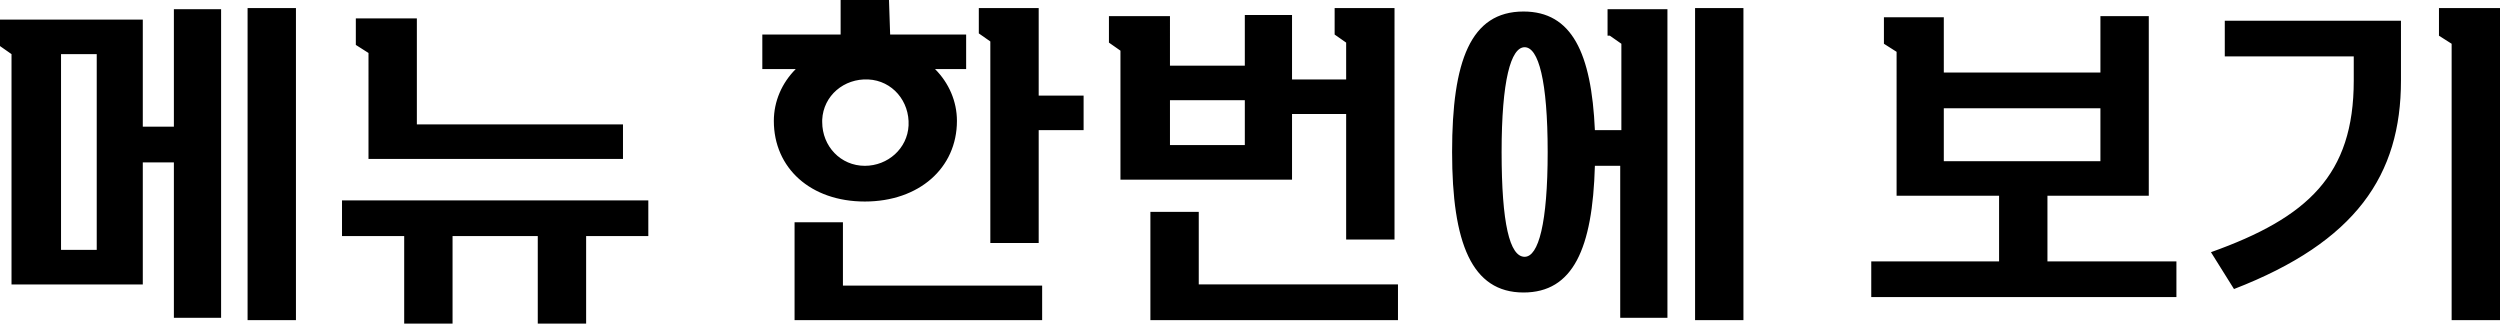 <svg xmlns="http://www.w3.org/2000/svg" xml:space="preserve" id="Layer_1" x="0" y="0" style="enable-background:new 0 0 217.1 28.2" version="1.1" viewBox="0 0 217.1 28.2"><style>.st0{fill-rule:evenodd;clip-rule:evenodd}</style><path d="M15.1 11h-2.7V1.7H0V4l1 .7v20h11.4V14.1h2.7v13.5h4.1V.8h-4.1V11zM8.3 21.7h-3v-17h3.1v17zM21.5.7h4.2v27.1h-4.2zM29.7 20.5h5.4v7.6h4.2v-7.6h7.4v7.6h4.2v-7.6h5.4v-3.1H29.7zM32 13.8h22.1v-3H36.2V1.6h-5.3v2.3l1.1.7zM73.2 19.3H69v8.5h21.5v-3H73.2zM83.1 10.5c0-1.7-.7-3.3-1.9-4.5h2.7V3h-6.6l-.1-3H73v3h-6.8v3h2.9c-1.2 1.2-1.9 2.8-1.9 4.5 0 4.1 3.2 7 7.9 7s8-2.9 8-7zm-11.7.1v-.2c.1-2.1 1.9-3.6 4-3.5 2.1.1 3.6 1.9 3.5 4-.1 2-1.8 3.5-3.8 3.5-2.1 0-3.7-1.7-3.7-3.8zM90.2.7H85v2.2l1 .7v17.5h4.2v-9.8h3.9v-3h-3.9zM104.1 18.4h-4.2v9.4h21.5v-3.1h-17.3zM112.2 15.7V9.9h4.7v10.9h4.2V.7h-5.2V3l1 .7v3.2h-4.7V1.3h-4.1v4.4h-6.5V1.4h-5.3v2.3l1 .7v11.2h14.9zm-10.6-7h6.5v3.9h-6.5V8.7zM139.8 3.1l1 .7v7.5h-2.3c-.3-6.7-2-10.3-6.2-10.3-4.6 0-6.2 4.3-6.2 12.2s1.7 12.2 6.2 12.2c4.3 0 6-3.8 6.2-11h2.2v13.2h4.1V.8h-5.2v2.3zm-7.4 19.2c-1.3 0-2-2.9-2-9.1 0-6.2.8-9.1 2-9.1s2 2.9 2 9.1-.8 9.1-2 9.1zM147.2.7h4.2v27.1h-4.2zM177.7 17h8.9V1.4h-4.2v4.9h-13.6V1.5h-5.2v2.3l1.1.7V17h8.9v5.7h-11.1v3.1H189v-3.1h-11.2V17zm-8.9-3V9.4h13.6V14h-13.6zM211.8.7v2.4l1.1.7v24h4.2V.7zM193.2 4.9h11.2V7c0 8.2-4 11.9-12.4 14.9l2 3.2c10.6-4.1 14.5-9.9 14.5-18.1V1.8h-15.3v3.1z" class="st0"/></svg>